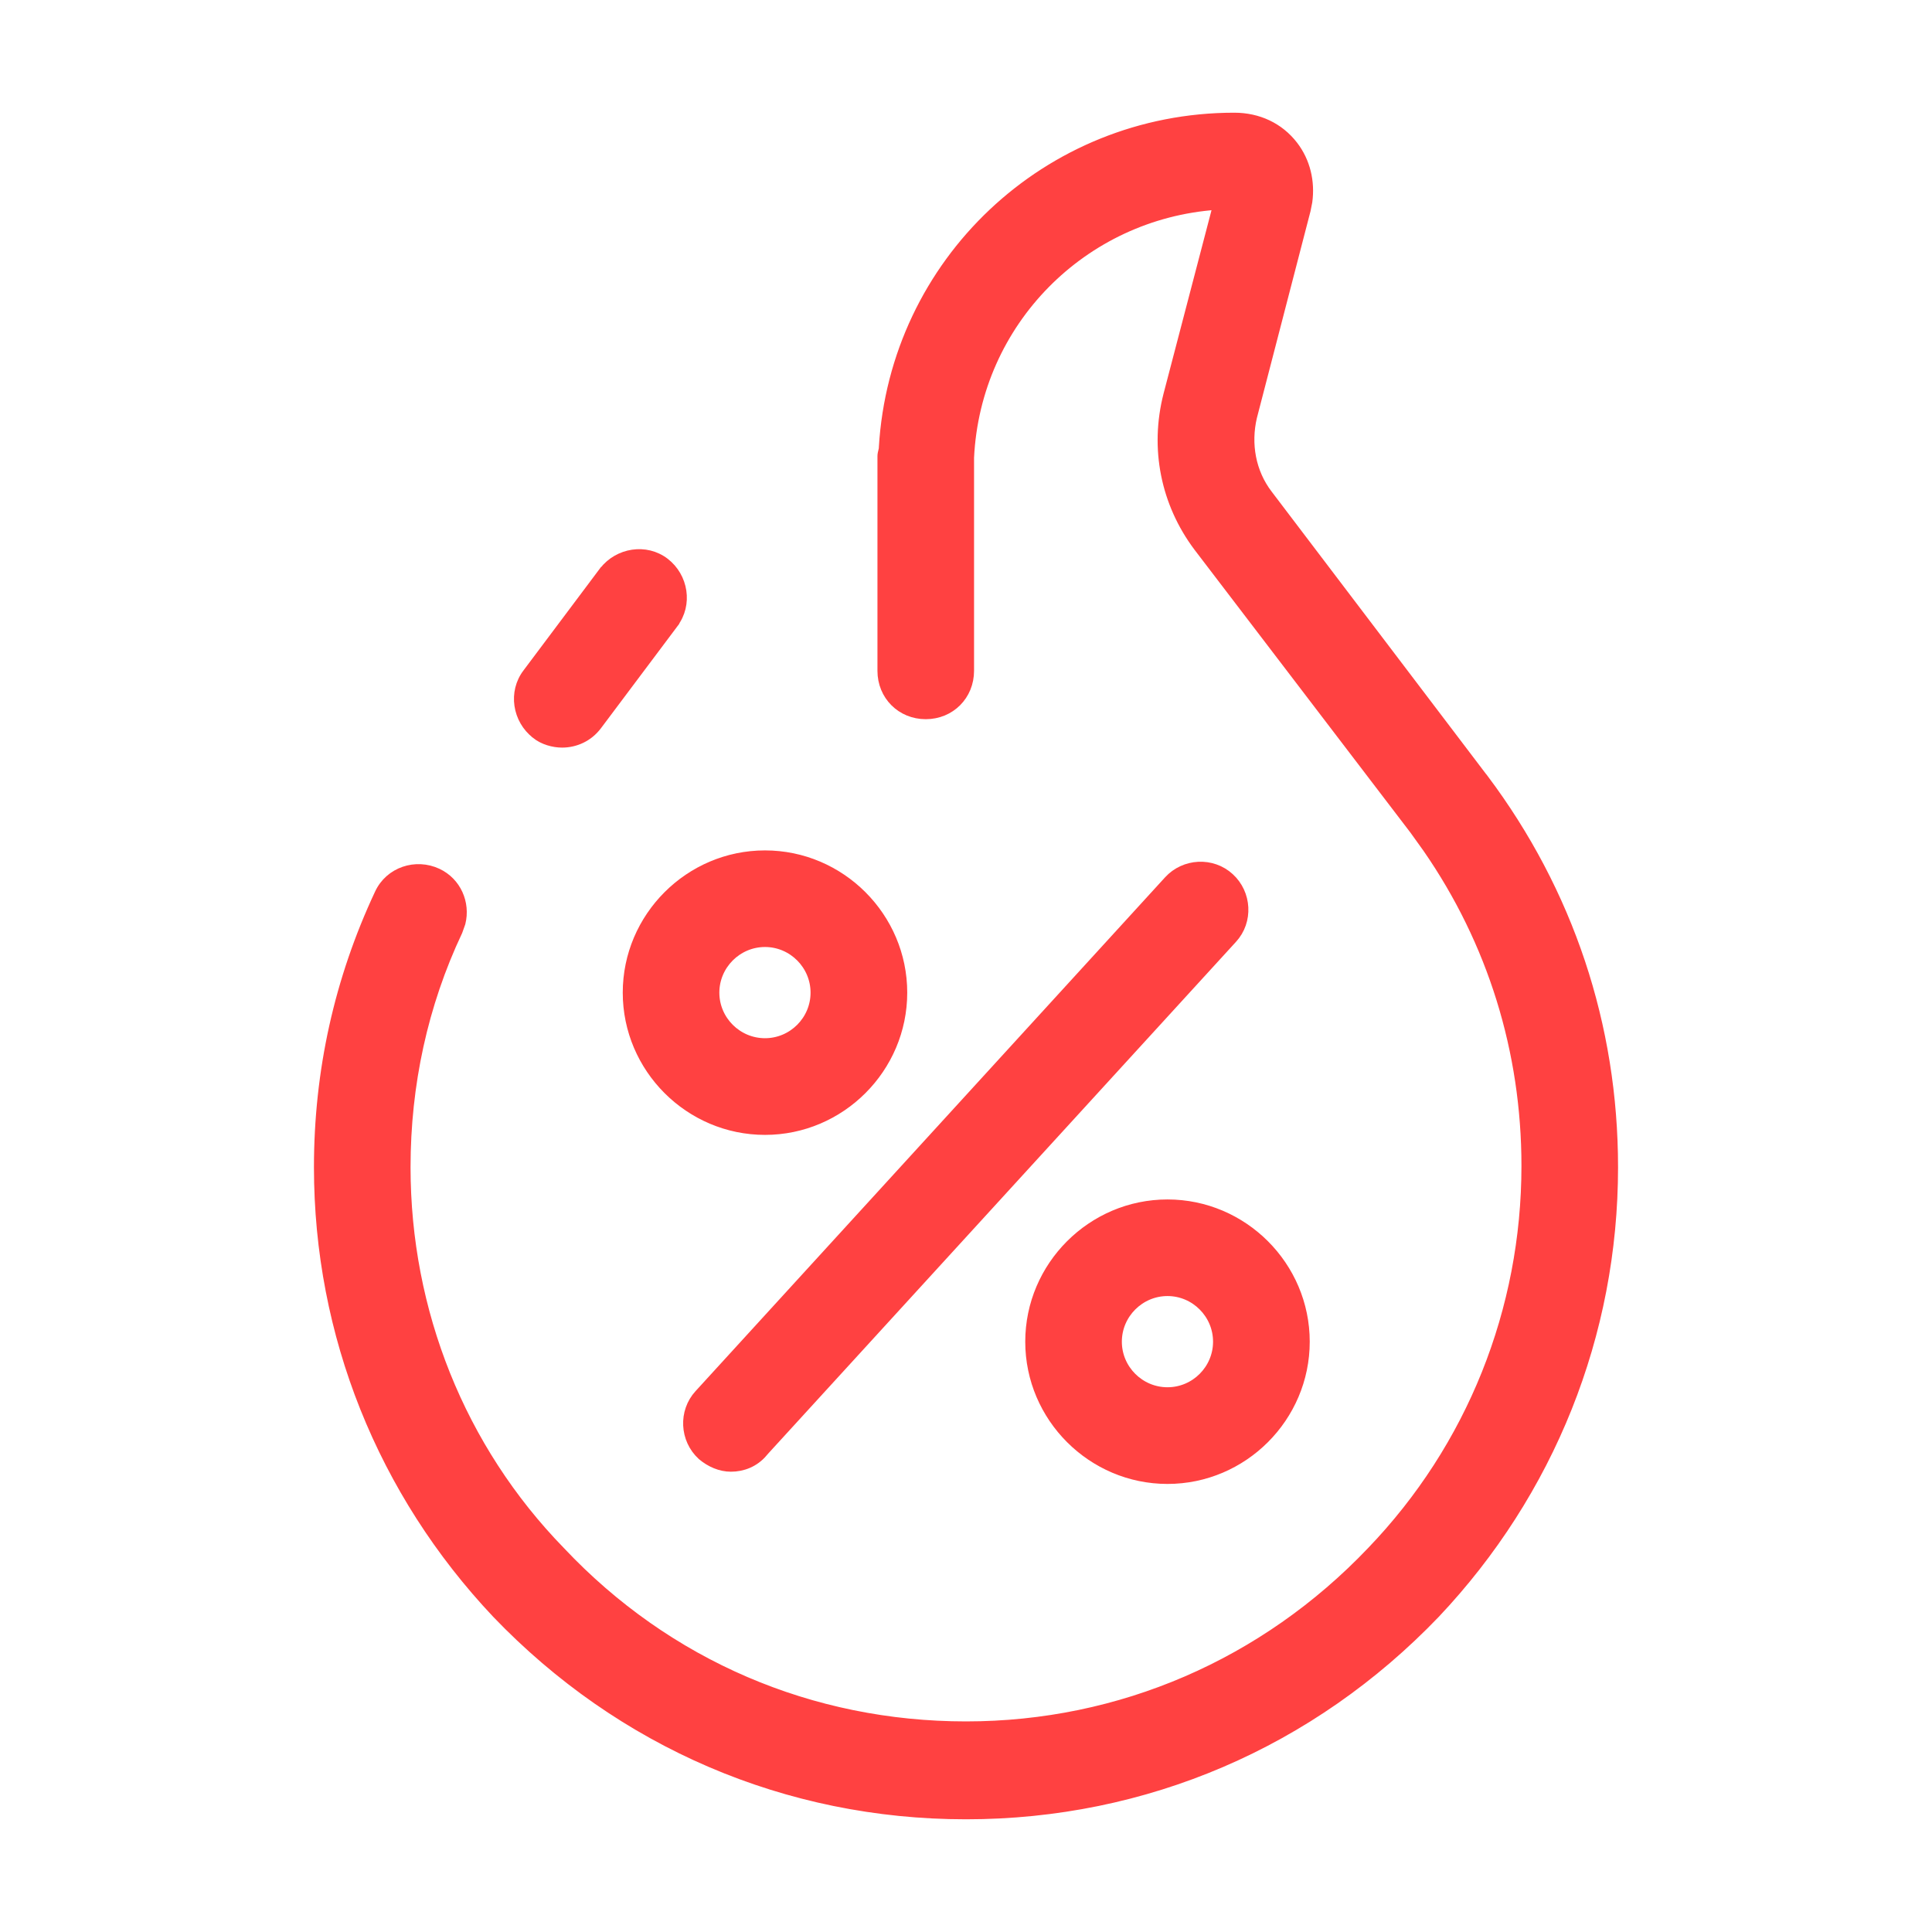<svg width="24" height="24" viewBox="0 0 24 24" fill="none" xmlns="http://www.w3.org/2000/svg">
<path d="M15.333 1.45C15.631 1.45 15.896 1.573 16.073 1.803C16.228 2.004 16.286 2.258 16.252 2.506L16.231 2.612L15.565 5.18C15.486 5.516 15.55 5.867 15.757 6.137L18.439 9.67H18.44C19.497 11.079 20.05 12.739 20.05 14.5C20.05 16.58 19.261 18.542 17.836 20.051C16.293 21.66 14.23 22.55 12 22.55C9.77 22.55 7.707 21.66 6.164 20.051C4.739 18.542 3.95 16.58 3.95 14.5C3.95 13.309 4.202 12.169 4.705 11.096C4.834 10.819 5.164 10.71 5.438 10.838C5.679 10.951 5.794 11.218 5.732 11.467L5.695 11.571C5.265 12.481 5.05 13.474 5.05 14.5C5.05 16.287 5.728 17.991 6.969 19.265L6.97 19.266C8.294 20.672 10.08 21.434 12 21.434C13.919 21.434 15.706 20.656 17.03 19.266C18.271 17.975 18.95 16.271 18.95 14.483C18.95 13.056 18.528 11.702 17.726 10.543L17.561 10.313L14.877 6.797C14.468 6.251 14.332 5.569 14.502 4.904L15.116 2.556C13.457 2.671 12.131 4.002 12.05 5.686V8.333C12.05 8.644 11.811 8.884 11.5 8.884C11.189 8.884 10.95 8.644 10.95 8.333V5.667C10.95 5.643 10.956 5.62 10.96 5.604C10.964 5.587 10.967 5.576 10.967 5.566V5.563C11.102 3.254 13.007 1.45 15.333 1.45Z" fill="#FF4141" stroke="#FF4141" stroke-width="0.1"/>
<path d="M7.494 7.091C7.677 6.854 8.024 6.797 8.264 6.981C8.501 7.164 8.557 7.51 8.373 7.75L8.374 7.751L7.424 9.018C7.314 9.164 7.148 9.237 6.983 9.237C6.874 9.237 6.746 9.202 6.652 9.127V9.126C6.416 8.943 6.36 8.597 6.544 8.357L7.493 7.091H7.494Z" fill="#FF4141" stroke="#FF4141" stroke-width="0.1"/>
<path d="M9.503 10.614C10.447 10.614 11.22 11.387 11.22 12.331C11.22 13.275 10.447 14.048 9.503 14.048C8.559 14.048 7.786 13.275 7.786 12.331C7.786 11.387 8.559 10.614 9.503 10.614ZM9.503 11.714C9.164 11.714 8.886 11.992 8.886 12.331C8.886 12.67 9.164 12.947 9.503 12.947C9.842 12.947 10.119 12.67 10.119 12.331C10.119 11.992 9.842 11.714 9.503 11.714Z" fill="#FF4141" stroke="#FF4141" stroke-width="0.1"/>
<path d="M14.503 14.95C15.447 14.95 16.22 15.723 16.22 16.667C16.22 17.611 15.447 18.384 14.503 18.384C13.559 18.384 12.786 17.611 12.786 16.667C12.786 15.723 13.559 14.95 14.503 14.95ZM14.503 16.05C14.164 16.05 13.886 16.328 13.886 16.667C13.886 17.006 14.164 17.283 14.503 17.283C14.842 17.283 15.119 17.006 15.119 16.667C15.119 16.328 14.842 16.05 14.503 16.05Z" fill="#FF4141" stroke="#FF4141" stroke-width="0.1"/>
<path d="M14.51 10.932C14.711 10.712 15.059 10.693 15.28 10.896C15.5 11.097 15.52 11.445 15.317 11.666L9.484 18.047L9.485 18.048C9.375 18.177 9.226 18.232 9.08 18.232C8.949 18.232 8.821 18.177 8.715 18.088L8.713 18.086C8.493 17.884 8.475 17.536 8.677 17.315L14.51 10.932Z" fill="#FF4141" stroke="#FF4141" stroke-width="0.1"/>
</svg>
